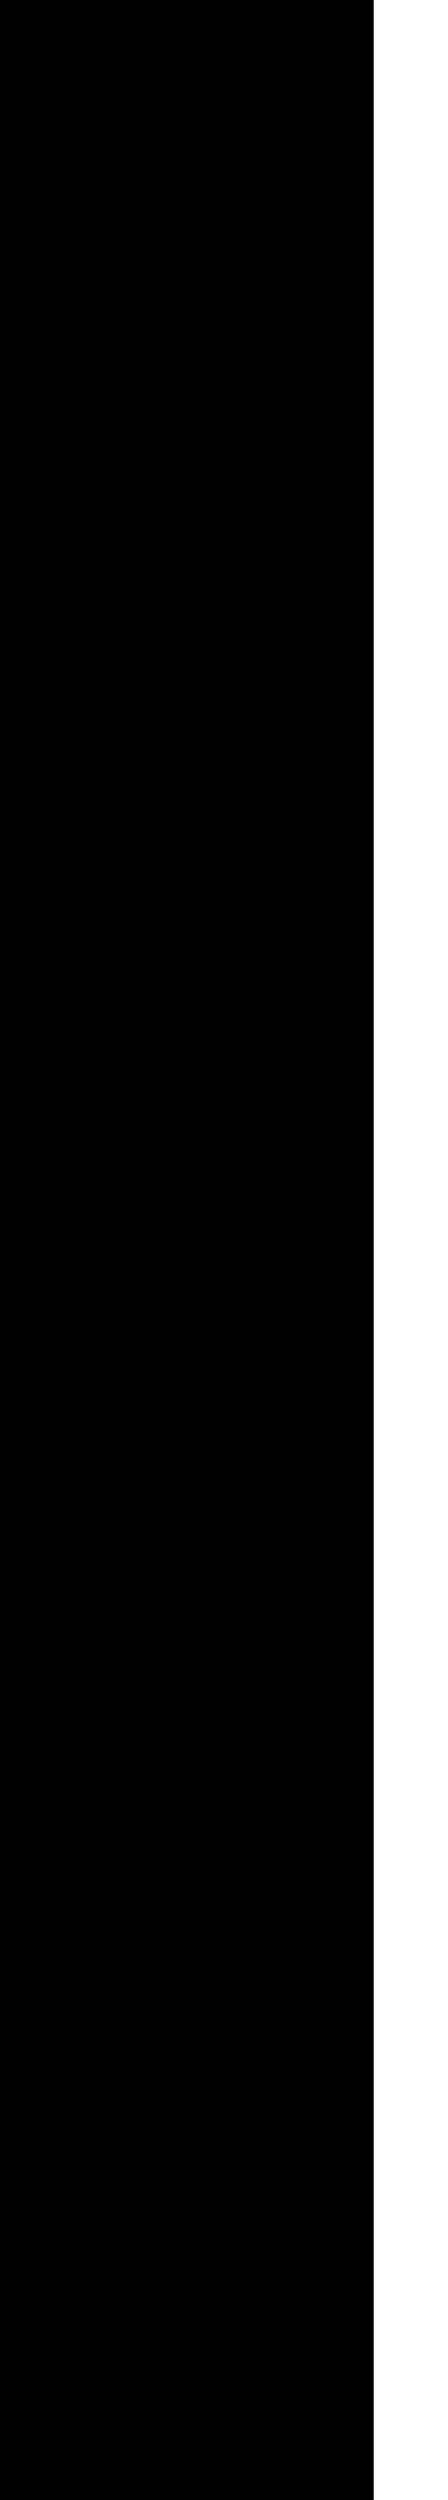 <?xml version="1.0" encoding="UTF-8"?>
<!DOCTYPE svg PUBLIC '-//W3C//DTD SVG 1.0//EN'
          'http://www.w3.org/TR/2001/REC-SVG-20010904/DTD/svg10.dtd'>
<svg color-interpolation="auto" height="168.1" stroke="#000" stroke-linecap="square" stroke-miterlimit="10" width="30.13" xmlns="http://www.w3.org/2000/svg" xmlns:xlink="http://www.w3.org/1999/xlink"
><defs
  ><clipPath id="a"
    ><path d="M0 0V168.1H25.13V0Z"
    /></clipPath
    ><clipPath clip-path="url(#a)" id="b"
    ><path d="M-586.87 183.53h612v-792h-612Z"
    /></clipPath
    ><clipPath clip-path="url(#b)" id="e"
    ><path d="M5 5H25.13V26.75H5Z"
    /></clipPath
    ><clipPath id="c"
    ><path d="M0 0V168.1H25.13V0Z"
    /></clipPath
    ><clipPath clip-path="url(#c)" id="d"
    ><path d="M-586.87 183.53h612v-792h-612Z"
    /></clipPath
    ><clipPath clip-path="url(#d)" id="f"
    ><path d="M5 26.6H25.13V163.1H5Z"
    /></clipPath
  ></defs
  ><g
  ><g color-interpolation="linearRGB" fill="#FFDE00" stroke="none"
    ><path clip-path="url(#e)" d="M5 5H32V26.75H5Z"
      /><path clip-path="url(#f)" d="M5 26.6H35V163.1H5Z" fill="#000"
    /></g
  ></g
></svg
>

